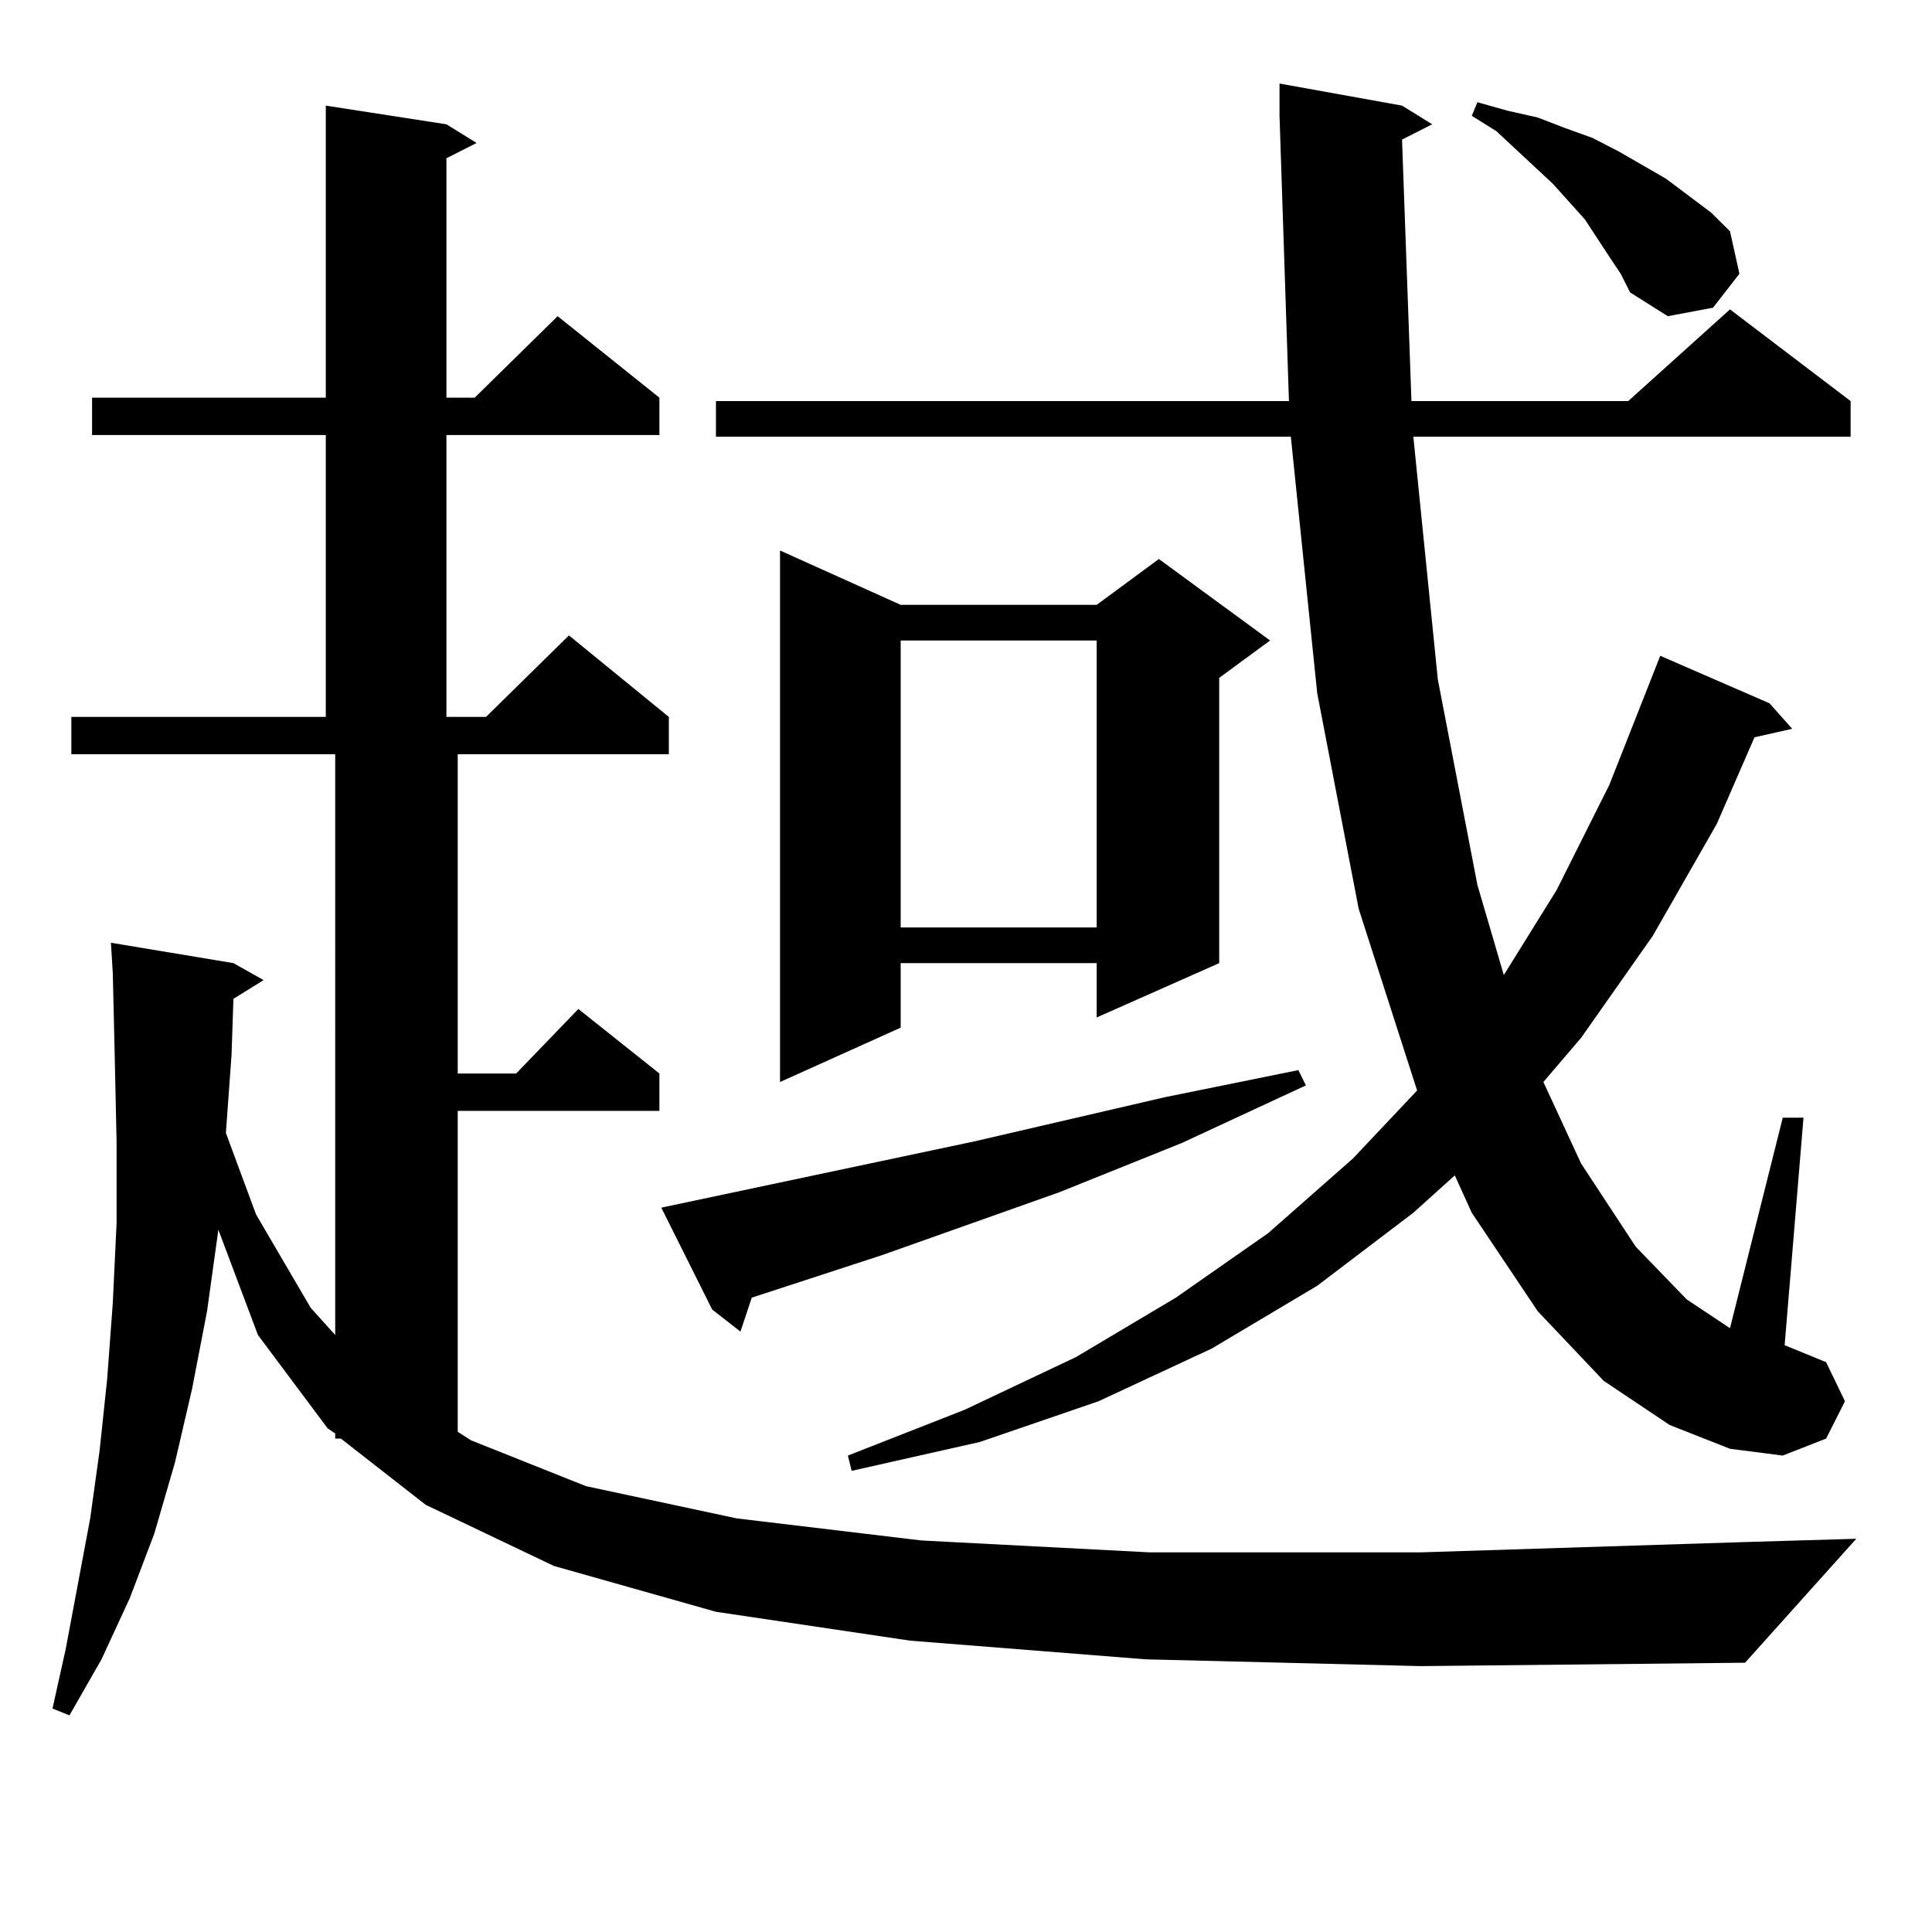 <?xml version="1.0" encoding="utf-8"?>
<!-- Generator: Adobe Illustrator 16.0.0, SVG Export Plug-In . SVG Version: 6.00 Build 0)  -->
<!DOCTYPE svg PUBLIC "-//W3C//DTD SVG 1.1//EN" "http://www.w3.org/Graphics/SVG/1.1/DTD/svg11.dtd">
<svg version="1.1" id="图层_1" xmlns="http://www.w3.org/2000/svg" xmlns:xlink="http://www.w3.org/1999/xlink" x="0px" y="0px"
	 width="1000px" height="1000px" viewBox="0 0 1000 1000" enable-background="new 0 0 1000 1000" xml:space="preserve">
<path d="M593.01,858.867l-121.948-9.668l-100.485-14.941l-83.9-23.73l-66.34-31.641l-43.901-34.277h-2.927v-2.637l-3.902-2.637
	l-36.097-48.34l-20.487-54.492l-5.854,42.188l-7.805,40.43l-8.78,37.793l-10.731,36.914l-12.683,33.398l-14.634,31.641
	L35.95,887.871l-8.78-3.516l6.829-30.762l12.683-67.676l4.878-35.156l3.902-36.914l2.927-39.551l1.951-41.309v-42.188l-0.976-44.824
	l-0.976-42.188l-0.976-15.82l63.413,10.547l15.609,8.789l-15.609,9.668l-0.976,29.004l-2.927,40.43l15.609,42.188l28.292,48.34
	l12.683,14.063V390.41H36.926v-19.336H168.63V225.176H47.657V205.84H168.63V54.668l62.438,9.668l15.609,9.668l-15.609,7.91V205.84
	h14.634l42.926-42.188l52.682,42.188v19.336H231.067v145.898h20.487l42.926-42.188l51.706,42.188v19.336H236.921v165.234h30.243
	l32.194-33.398l41.95,33.398v19.336H236.921v166.113l6.829,4.395l59.511,23.73l78.047,16.699l95.607,11.426l118.046,6.152h140.484
	l165.85-5.273l59.511-1.758l-57.56,64.16l-167.801,1.758L593.01,858.867z M504.231,590.801l98.534-22.852l69.267-14.063l3.902,7.91
	l-64.389,29.883l-63.413,25.488l-91.705,32.52l-67.315,21.973l-5.854,17.578l-14.634-11.426l-26.341-52.734L504.231,590.801z
	 M725.689,72.246l4.878,135.352H842.76l52.682-47.461l62.438,47.461v18.457H731.543l12.683,125.684l20.487,106.348l13.658,46.582
	l27.316-43.945l27.316-54.492l26.341-66.797l56.584,24.609l11.707,13.184l-19.512,4.395l-19.512,44.824l-33.17,58.008
	l-37.072,52.734l-19.512,22.852l19.512,42.188l28.292,43.066l26.341,27.246l22.438,14.941l27.316-108.984h10.731l-9.756,117.773
	l21.463,8.789l9.756,20.215l-9.756,19.336l-22.438,8.789l-27.316-3.516l-31.219-12.305l-34.146-22.852l-34.146-36.035
	l-34.146-50.977l-8.78-19.336l-21.463,19.336l-49.755,37.793l-54.633,32.52l-58.535,27.246l-61.462,21.094l-66.34,14.941
	l-1.951-7.91l60.486-23.73l57.56-27.246l51.706-30.762l47.804-33.398l43.901-38.672l33.17-35.156l-30.243-94.043L681.788,358.77
	L668.13,226.055H370.576v-18.457h296.578l-4.878-147.656V43.242l63.413,11.426l15.609,9.668L725.689,72.246z M466.184,313.066
	h101.461l32.194-23.73l57.56,42.188l-26.341,19.336v147.656l-63.413,28.125v-28.125H466.184v33.398l-62.438,28.125V284.941
	L466.184,313.066z M466.184,331.523v148.535h101.461V331.523H466.184z M833.004,132.891l-12.683-19.336l-16.585-18.457
	l-29.268-27.246l-12.683-7.91l2.927-7.031l15.609,4.395l15.609,3.516l13.658,5.273l14.634,5.273l13.658,7.031l24.39,14.063
	l23.414,17.578l9.756,9.668l4.878,21.973l-13.658,17.578l-23.414,4.395l-19.512-12.305l-4.878-9.668L833.004,132.891z"/>
</svg>
